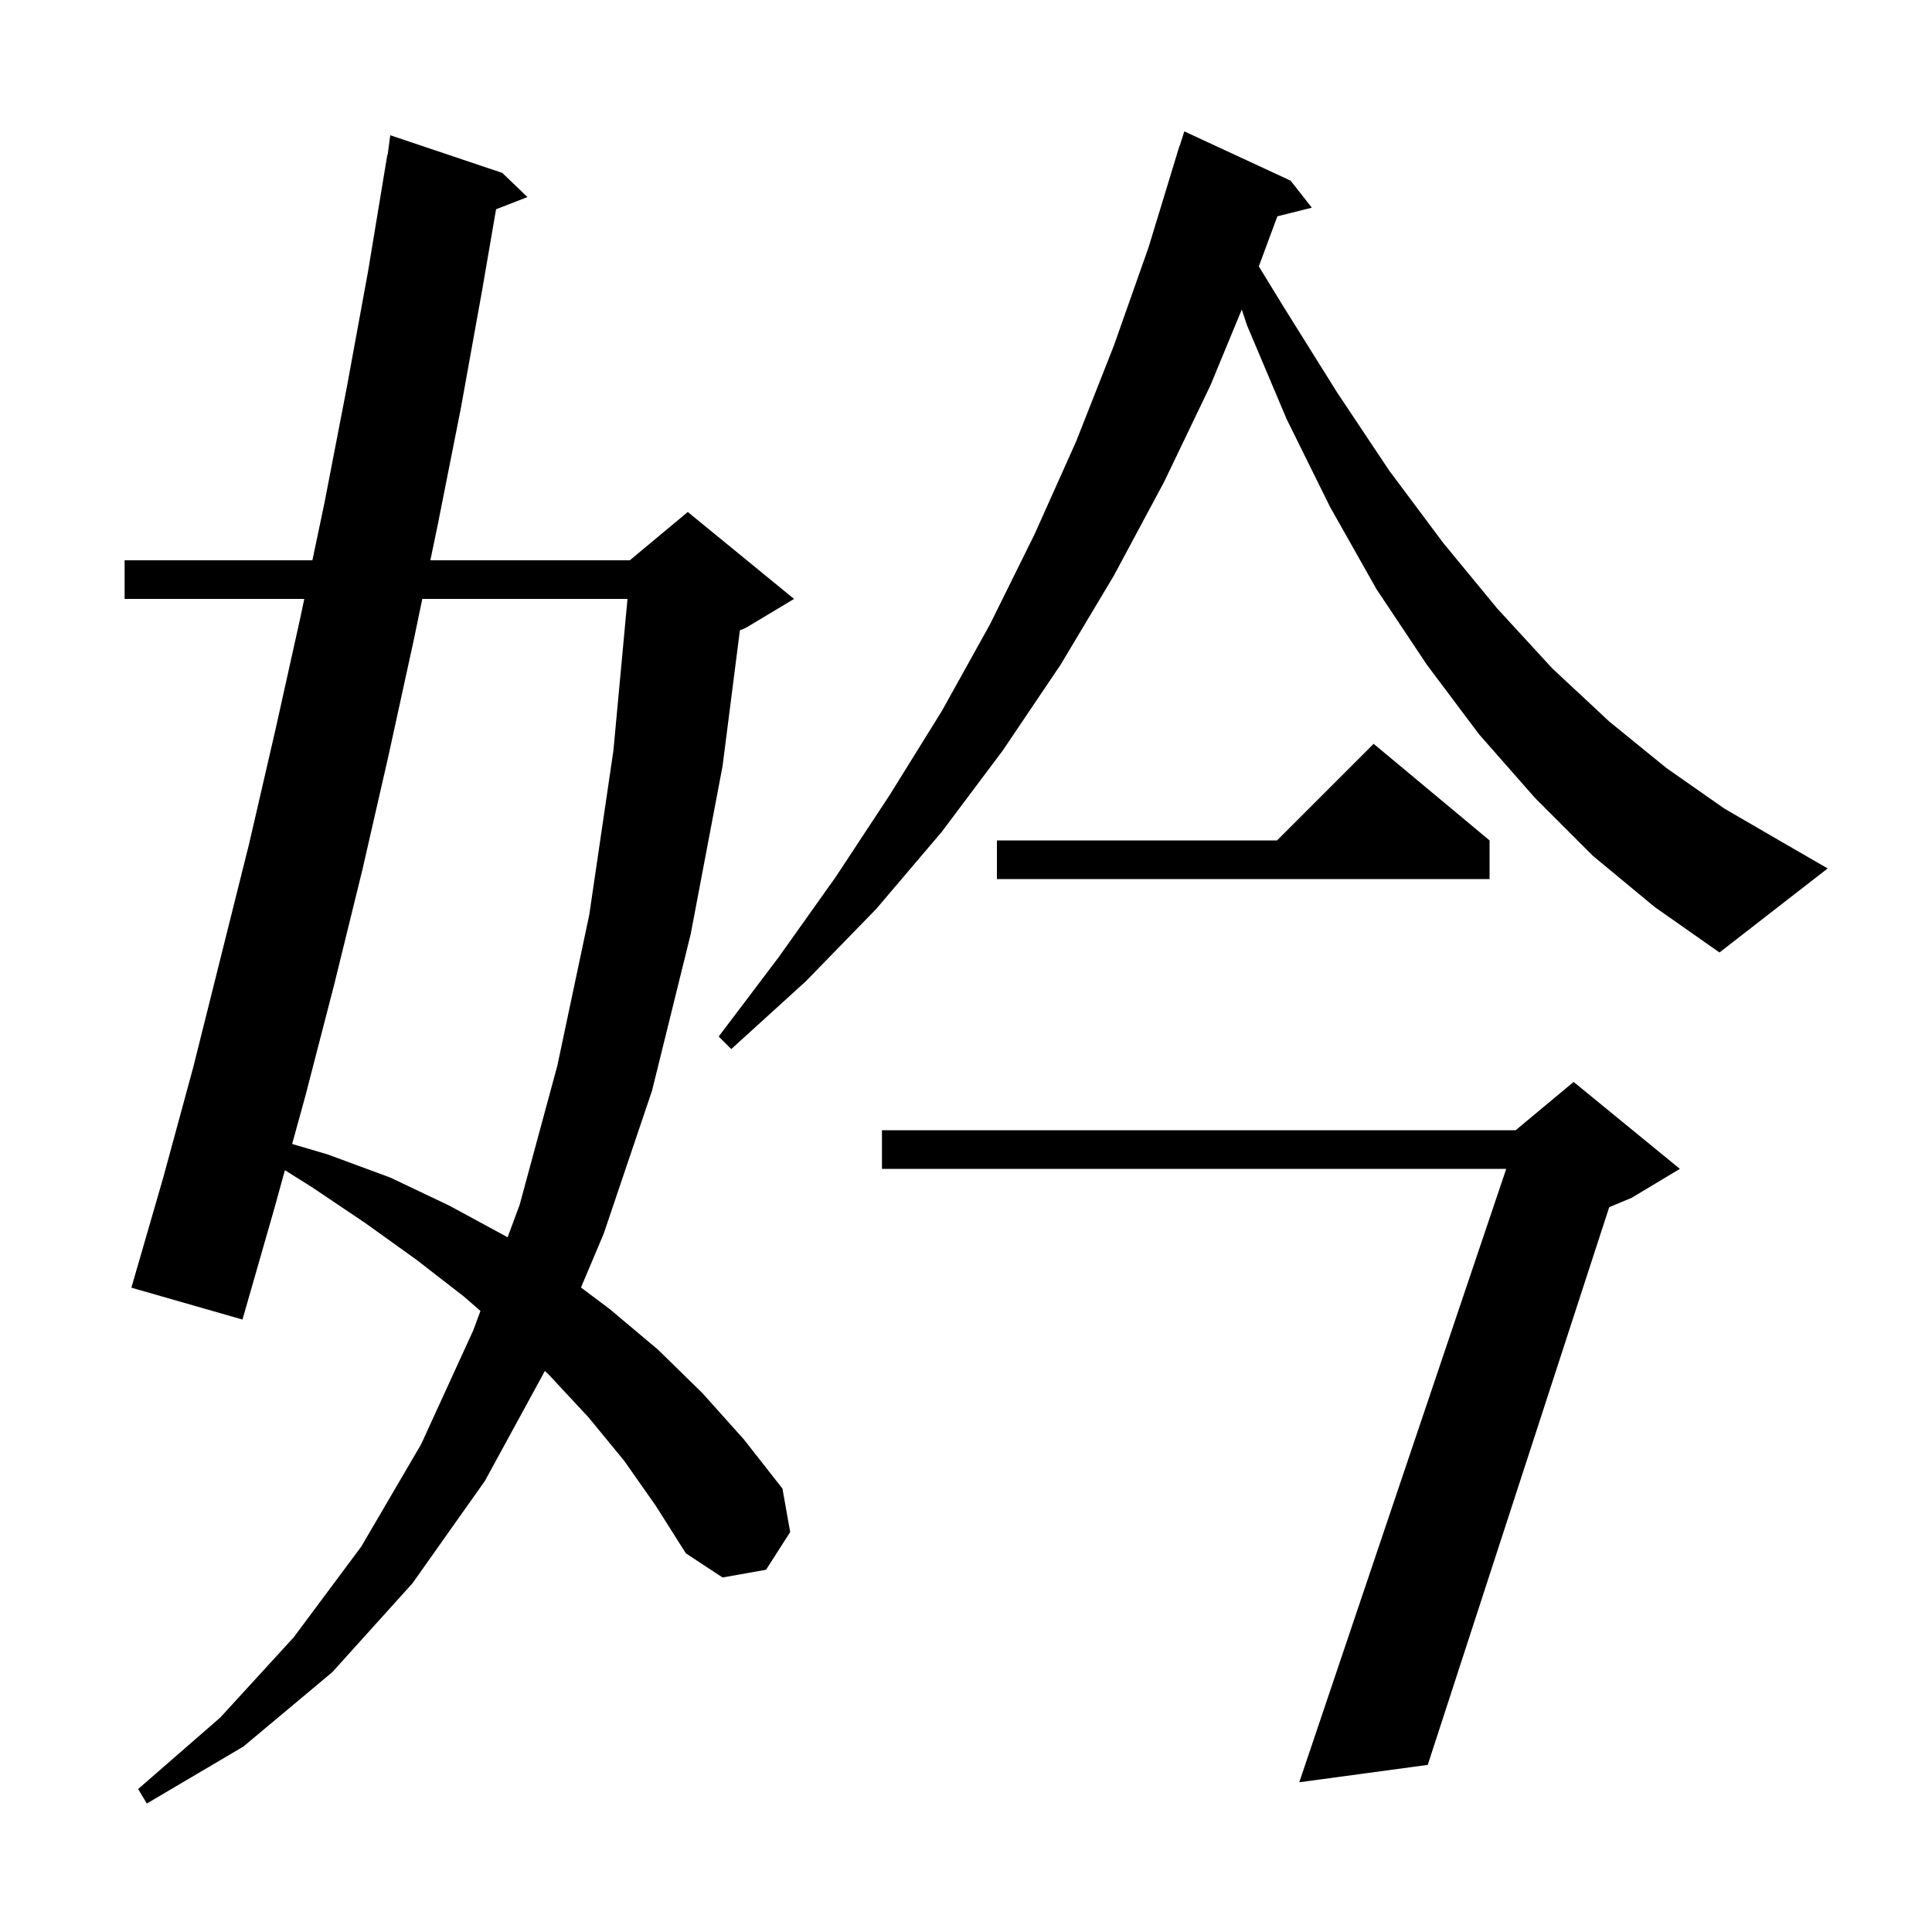 <svg xmlns="http://www.w3.org/2000/svg" xmlns:xlink="http://www.w3.org/1999/xlink" version="1.1" baseProfile="full" viewBox="0 0 200 200" width="200" height="200">
<g fill="black">
<path d="M 64.6 151.2 L 60.9 146.7 L 56.9 142.4 L 56.408 141.919 L 50.2 153.3 L 42.7 163.9 L 34.4 173.1 L 25.2 180.8 L 15.2 186.7 L 14.3 185.2 L 22.8 177.8 L 30.4 169.5 L 37.4 160.1 L 43.6 149.5 L 49.0 137.7 L 49.735 135.709 L 48.0 134.2 L 43.1 130.4 L 37.8 126.6 L 32.3 122.9 L 29.493 121.139 L 28.4 125.1 L 25.1 136.6 L 13.6 133.3 L 16.9 121.9 L 20.0 110.5 L 25.8 87.3 L 28.5 75.6 L 31.1 63.9 L 31.499 62.0 L 12.9 62.0 L 12.9 58.0 L 32.339 58.0 L 33.6 52.0 L 35.9 40.1 L 38.1 28.1 L 40.1 16.0 L 40.133 16.005 L 40.4 14.0 L 52.0 17.9 L 54.6 20.4 L 51.352 21.663 L 49.9 30.1 L 47.7 42.3 L 45.3 54.4 L 44.55 58.0 L 65.2 58.0 L 71.2 53.0 L 82.2 62.0 L 77.2 65.0 L 76.593 65.253 L 74.8 79.3 L 71.5 96.7 L 67.5 112.9 L 62.5 127.7 L 60.143 133.282 L 63.1 135.5 L 68.1 139.7 L 72.7 144.2 L 77.0 149.0 L 81.0 154.1 L 81.8 158.6 L 79.3 162.5 L 74.8 163.3 L 71.0 160.8 L 67.9 155.9 Z M 173.9 121.0 L 168.9 124.0 L 166.585 124.965 L 147.8 182.7 L 134.5 184.5 L 155.925 121.0 L 91.3 121.0 L 91.3 117.0 L 156.9 117.0 L 162.9 112.0 Z M 43.717 62.0 L 42.8 66.4 L 40.2 78.3 L 37.5 90.1 L 34.6 101.9 L 31.6 113.5 L 30.242 118.424 L 33.9 119.5 L 40.4 121.9 L 46.5 124.8 L 52.4 128.0 L 52.546 128.096 L 53.8 124.7 L 57.7 110.3 L 61.0 94.7 L 63.5 77.7 L 64.958 62.0 Z M 164.9 88.6 L 158.9 82.6 L 153.1 76.0 L 147.7 68.8 L 142.5 61.0 L 137.7 52.5 L 133.2 43.4 L 129.1 33.7 L 128.548 32.044 L 125.3 39.9 L 120.5 49.9 L 115.3 59.6 L 109.8 68.8 L 103.8 77.7 L 97.5 86.1 L 90.7 94.1 L 83.4 101.6 L 75.7 108.6 L 74.4 107.3 L 80.6 99.1 L 86.5 90.8 L 92.1 82.3 L 97.5 73.6 L 102.5 64.6 L 107.1 55.3 L 111.4 45.7 L 115.3 35.8 L 118.9 25.6 L 122.1 15.1 L 122.118 15.106 L 122.6 13.6 L 133.6 18.7 L 135.8 21.5 L 132.233 22.392 L 130.312 27.578 L 132.9 31.8 L 138.4 40.6 L 143.8 48.7 L 149.4 56.2 L 155.0 63.0 L 160.7 69.2 L 166.6 74.7 L 172.5 79.5 L 178.5 83.7 L 184.7 87.3 L 189.2 89.9 L 178.0 98.6 L 171.3 93.9 Z M 154.2 87.0 L 154.2 91.0 L 103.2 91.0 L 103.2 87.0 L 132.2 87.0 L 142.2 77.0 Z " />
</g>
</svg>
